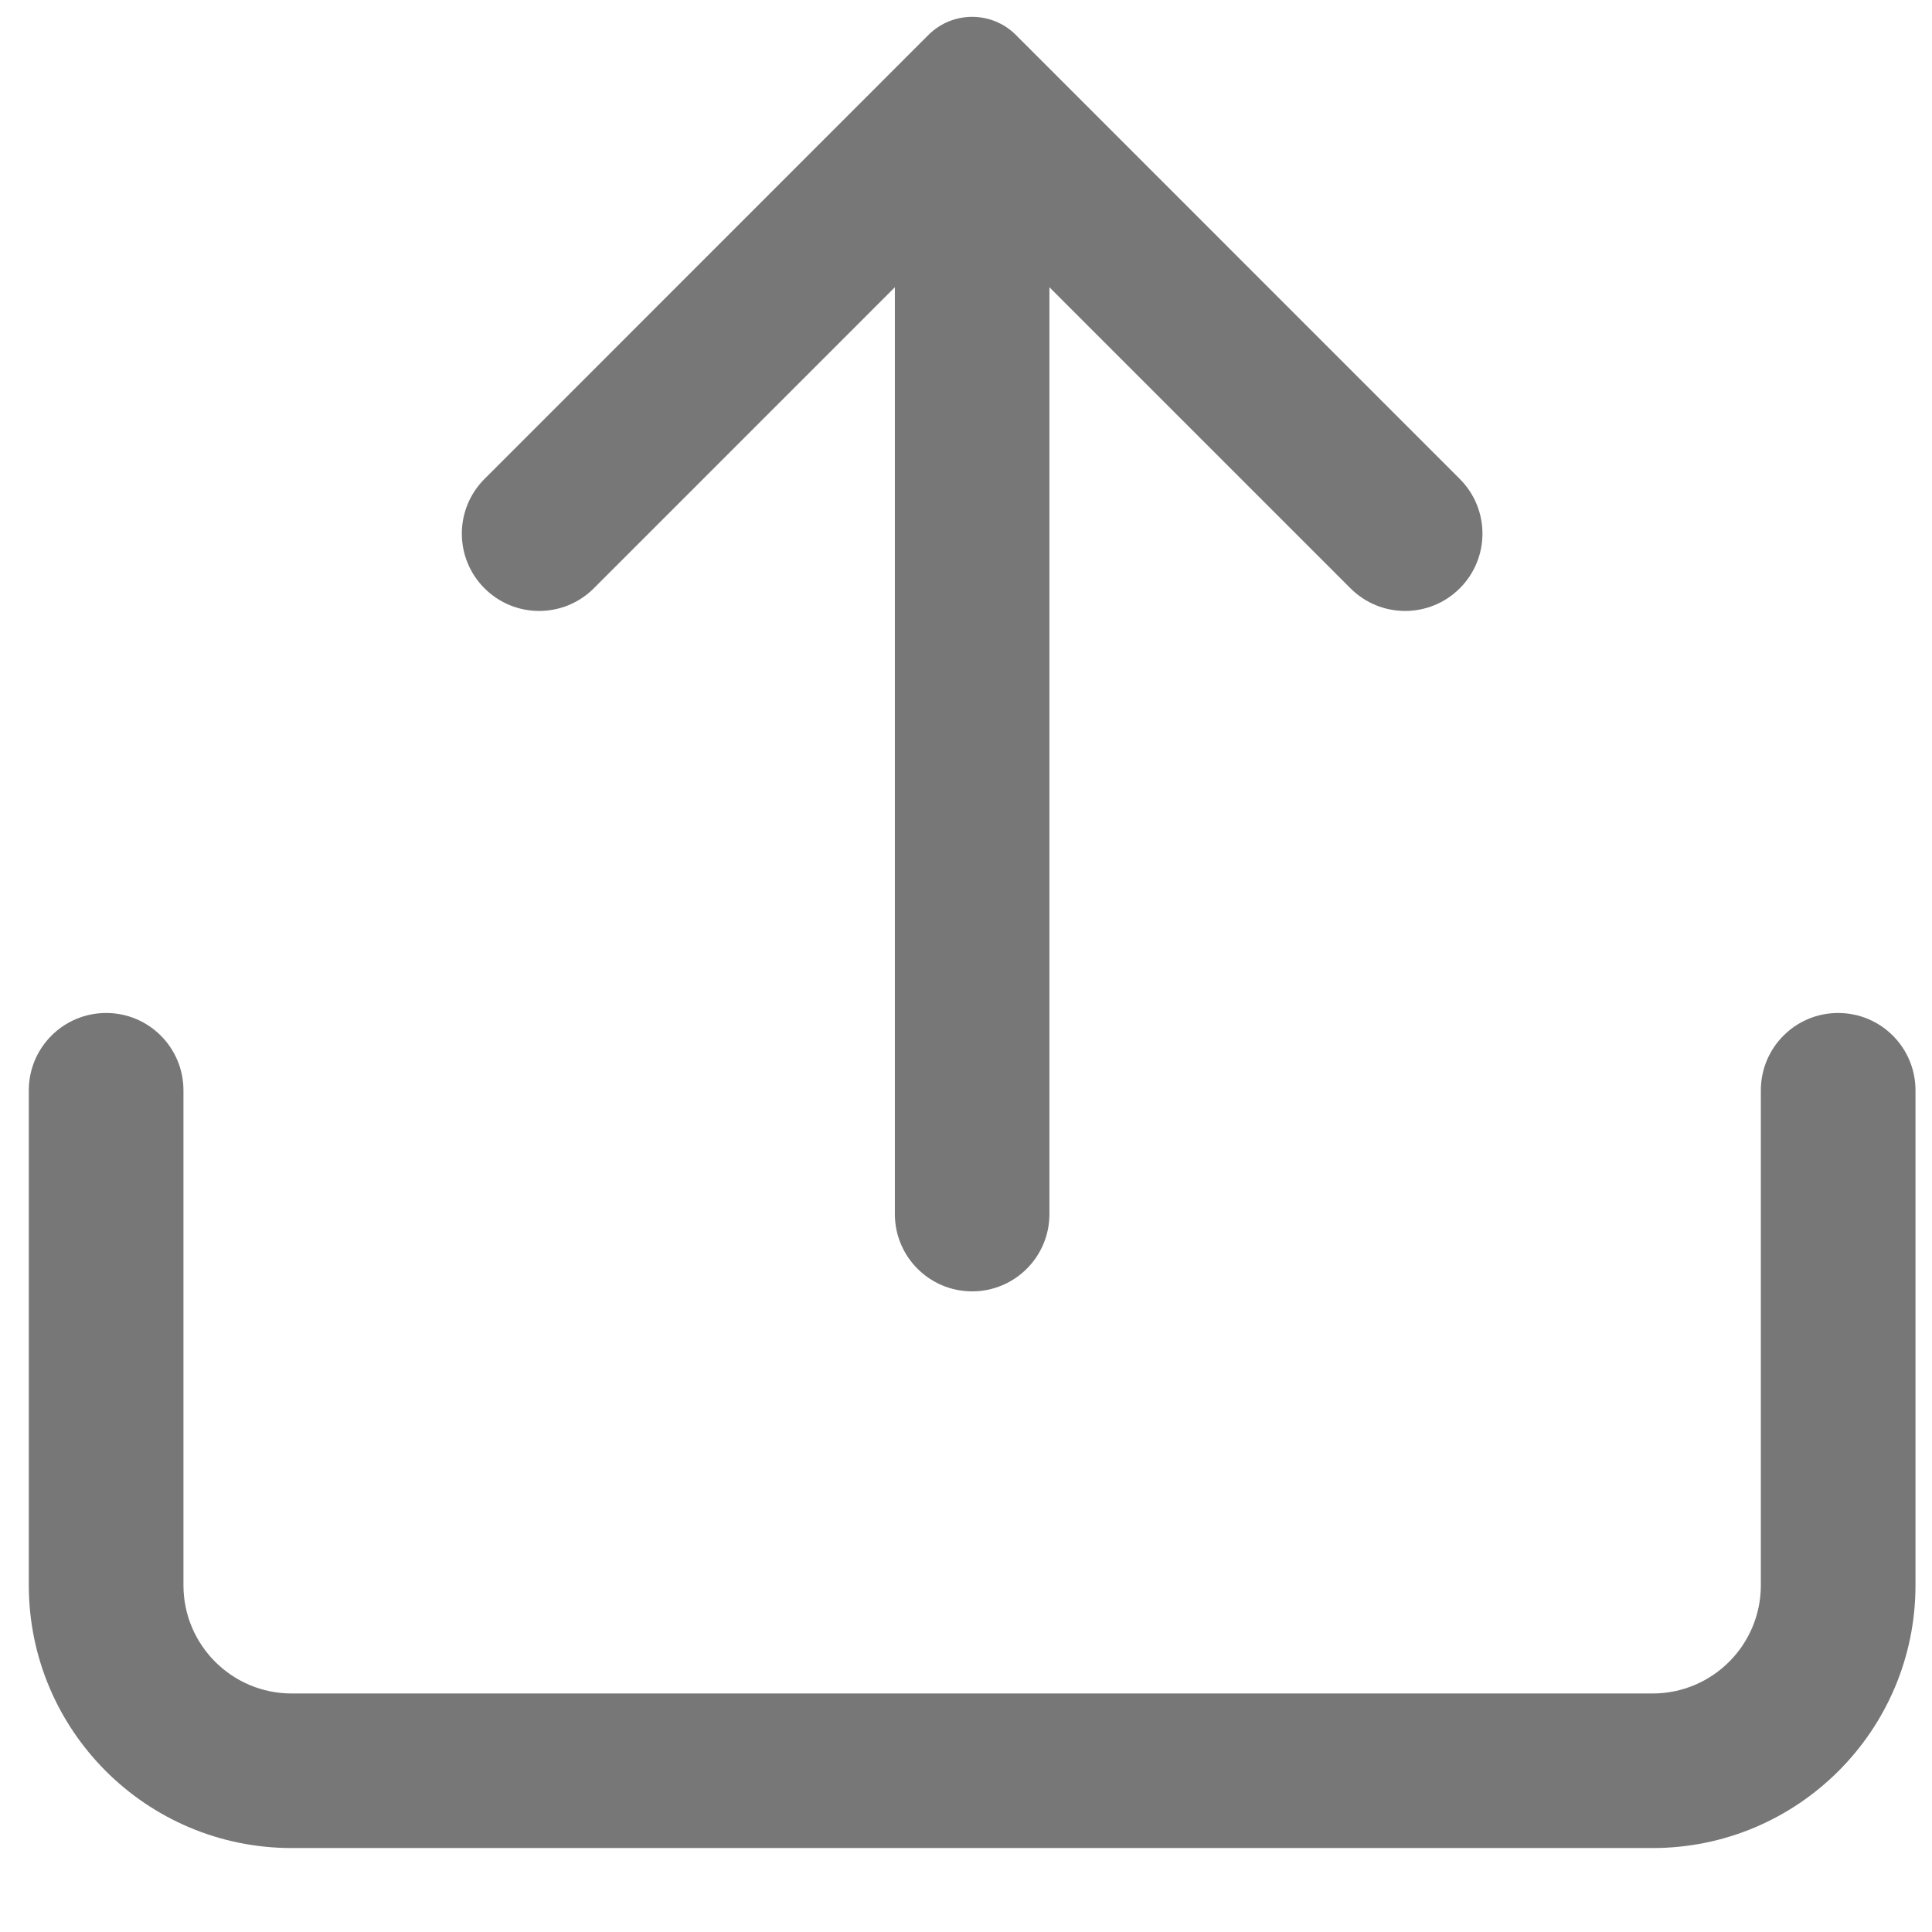 <svg width="22" height="22" viewBox="0 0 22 22" fill="none" xmlns="http://www.w3.org/2000/svg">
<path fill-rule="evenodd" clip-rule="evenodd" d="M10.572 0.398C10.847 0.123 11.293 0.123 11.568 0.398L16.623 5.454C16.967 5.798 16.967 6.355 16.623 6.699C16.279 7.043 15.722 7.043 15.378 6.699L11.95 3.271V13.825C11.95 14.311 11.556 14.705 11.07 14.705C10.584 14.705 10.19 14.311 10.19 13.825V3.271L6.762 6.699C6.418 7.043 5.861 7.043 5.517 6.699C5.173 6.355 5.173 5.798 5.517 5.454L10.572 0.398ZM1.209 11.535C1.695 11.535 2.089 11.929 2.089 12.416V18.051C2.089 18.732 2.641 19.284 3.322 19.284H18.818C19.499 19.284 20.051 18.732 20.051 18.051V12.416C20.051 11.929 20.445 11.535 20.931 11.535C21.418 11.535 21.812 11.929 21.812 12.416V18.051C21.812 19.704 20.472 21.044 18.818 21.044H3.322C1.668 21.044 0.328 19.704 0.328 18.051V12.416C0.328 11.929 0.722 11.535 1.209 11.535Z" fill="#777777"/>
</svg>
